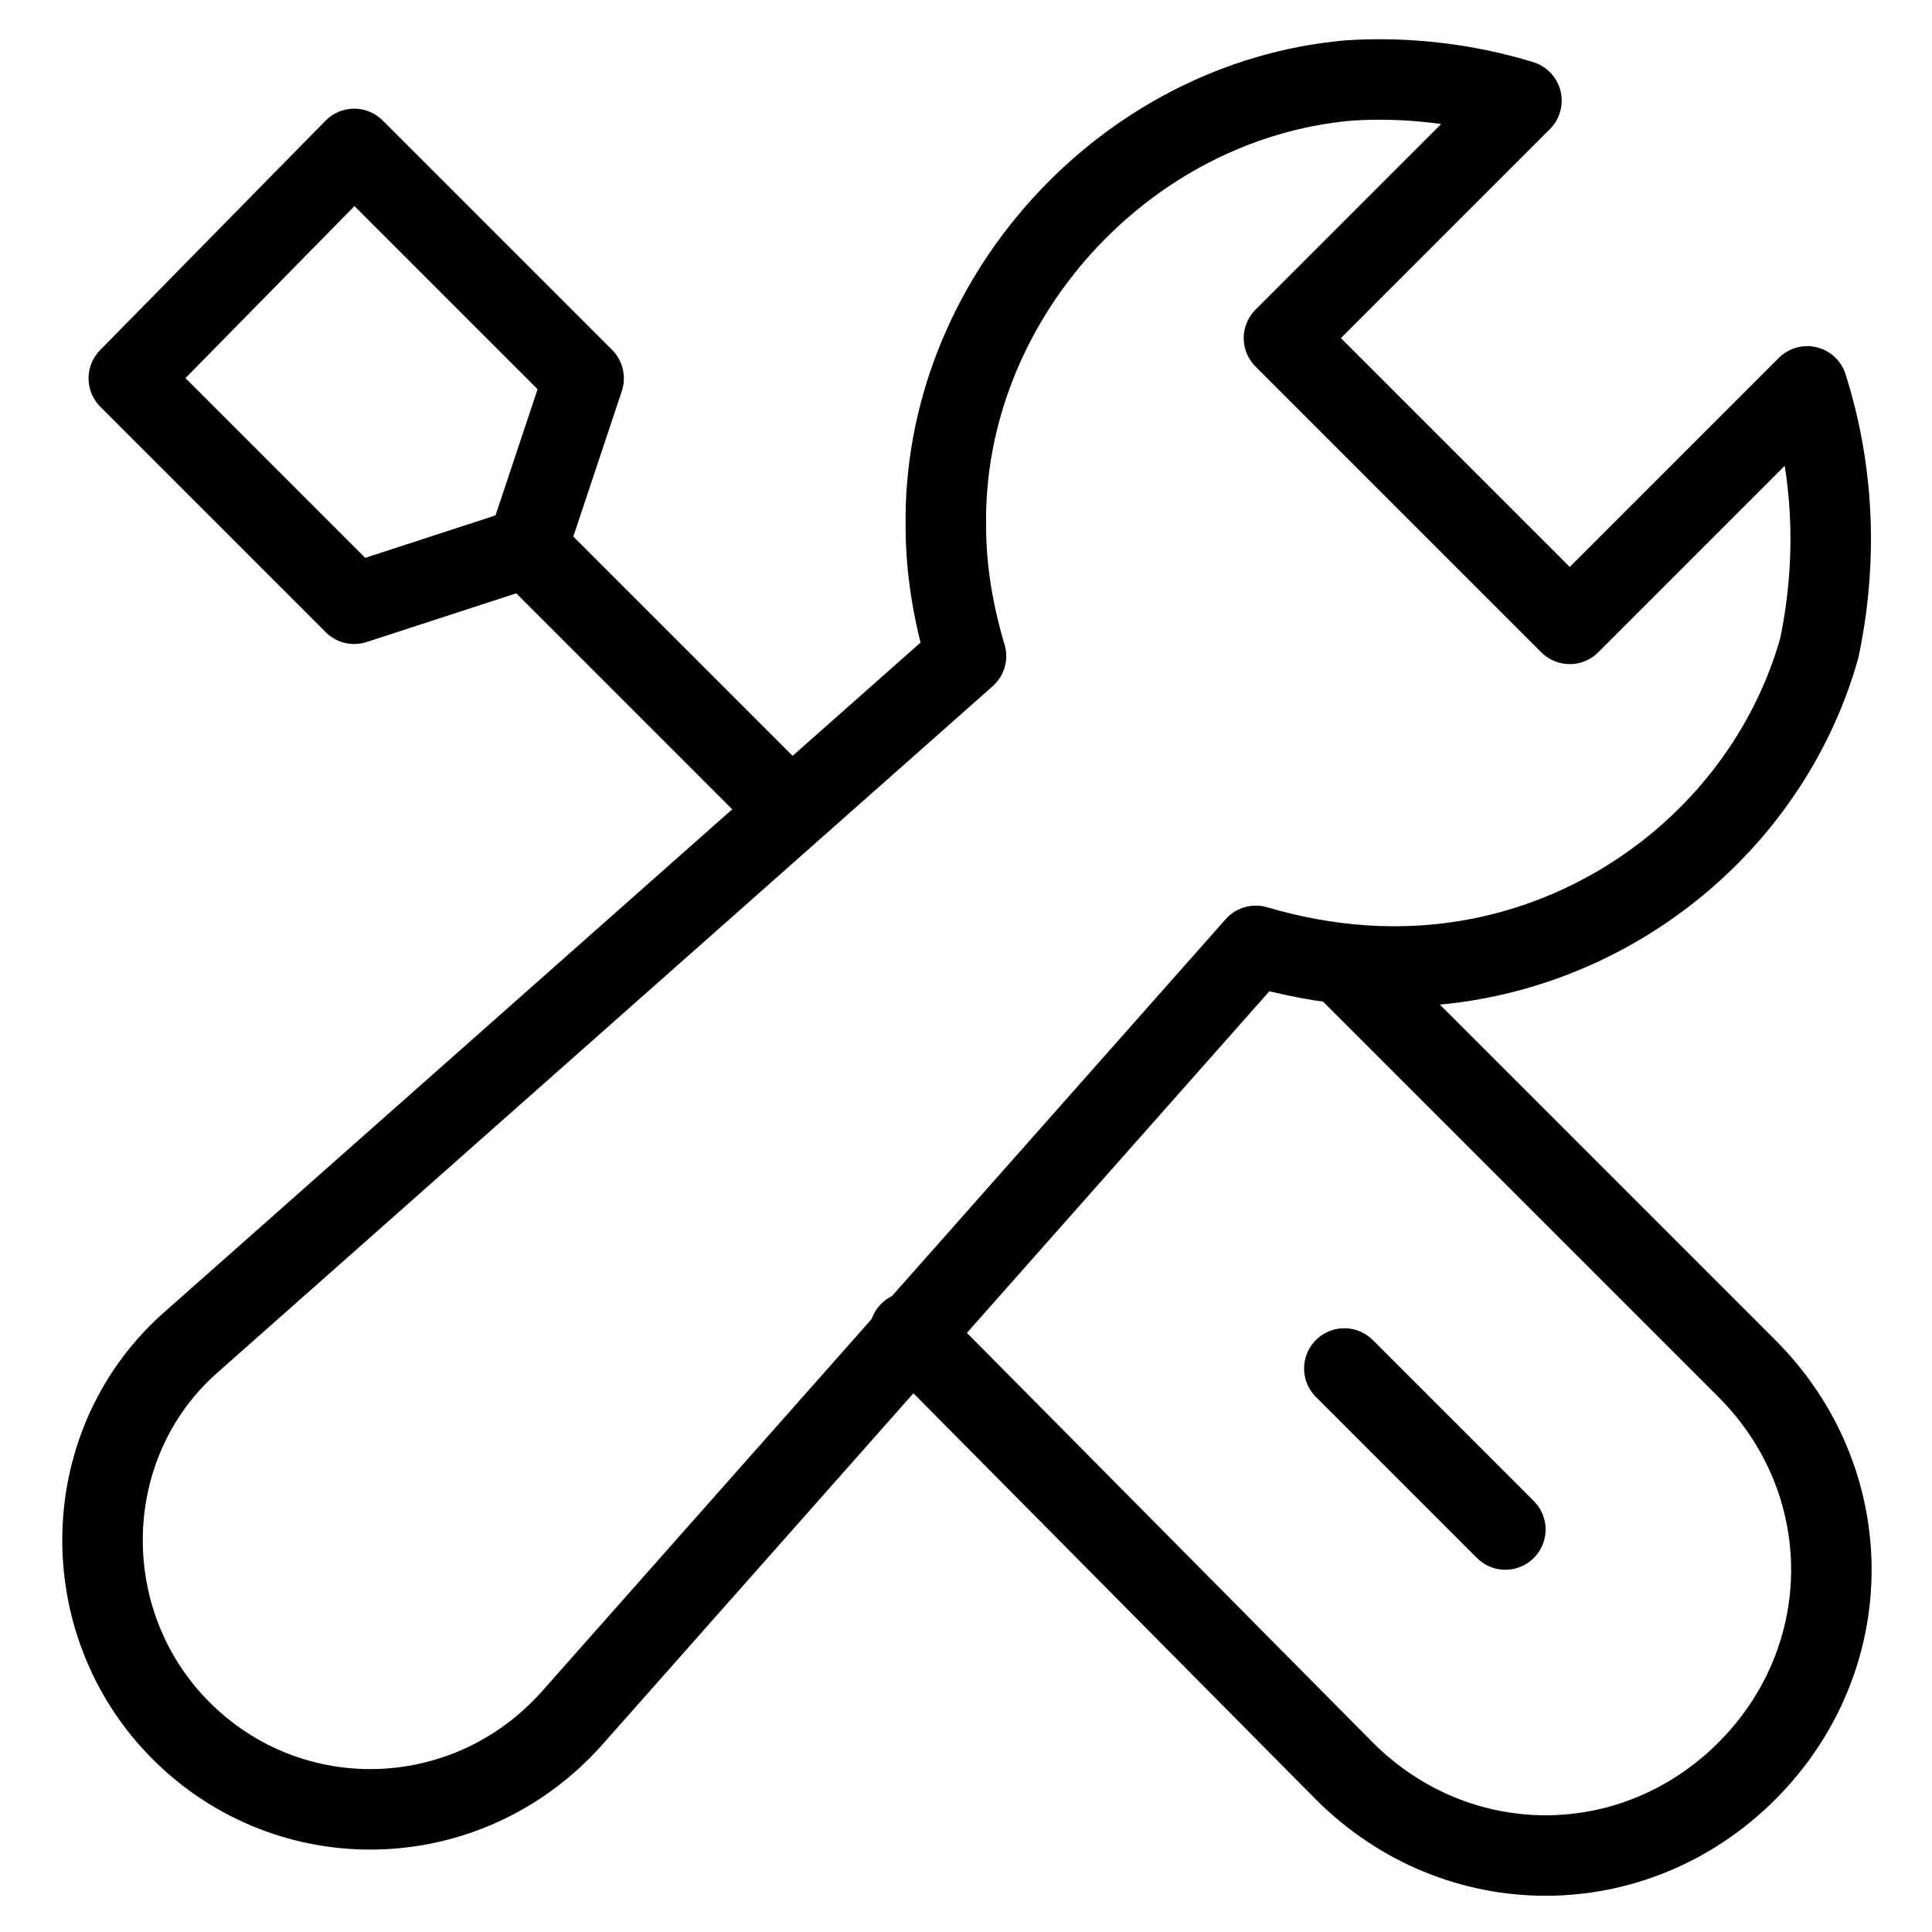 <svg xmlns="http://www.w3.org/2000/svg" xmlns:xlink="http://www.w3.org/1999/xlink" x="0px" y="0px" width="48px" height="48px" viewBox="0 0 48 48"><g  transform="translate(0, 0)">
<path data-cap="butt" data-color="color-2" fill="none" stroke="#000000" stroke-width="2" stroke-miterlimit="10" d="M22.6,33.1L33.4,44
	c2.8,2.8,7.2,2.8,10,0l0,0c2.8-2.8,2.8-7.2,0-10l-10-10" stroke-linejoin="round" stroke-linecap="round"/>
<line data-cap="butt" data-color="color-2" fill="none" stroke="#000000" stroke-width="2" stroke-miterlimit="10" x1="19.6" y1="20.1" x2="13.1" y2="13.6" stroke-linejoin="round" stroke-linecap="round"/>
<path fill="none" stroke="#000000" stroke-width="2" stroke-linecap="round" stroke-miterlimit="10" d="M44.9,9.6L39,15.5l-7.1-7.1
	l5.9-5.9C36.5,2.1,35,1.9,33.5,2c-5.6,0.5-10.1,5.5-10,11.1c0,1.1,0.2,2.2,0.5,3.2l-19.2,17c-2.9,2.5-3,7-0.3,9.7l0,0
	c2.7,2.7,7.1,2.6,9.7-0.3l17-19.2c1.7,0.5,3.6,0.7,5.6,0.3c4-0.8,7.3-3.8,8.4-7.7C45.7,13.7,45.5,11.5,44.9,9.6z" stroke-linejoin="round"/>
<polygon data-color="color-2" fill="none" stroke="#000000" stroke-width="2" stroke-linecap="round" stroke-miterlimit="10" points="
	8.8,15 13.1,13.6 14.5,9.4 8.8,3.7 3.2,9.4 " stroke-linejoin="round"/>
<line data-color="color-2" fill="none" stroke="#000000" stroke-width="2" stroke-linecap="round" stroke-miterlimit="10" x1="33.4" y1="34" x2="37.4" y2="38" stroke-linejoin="round"/>
</g></svg>
